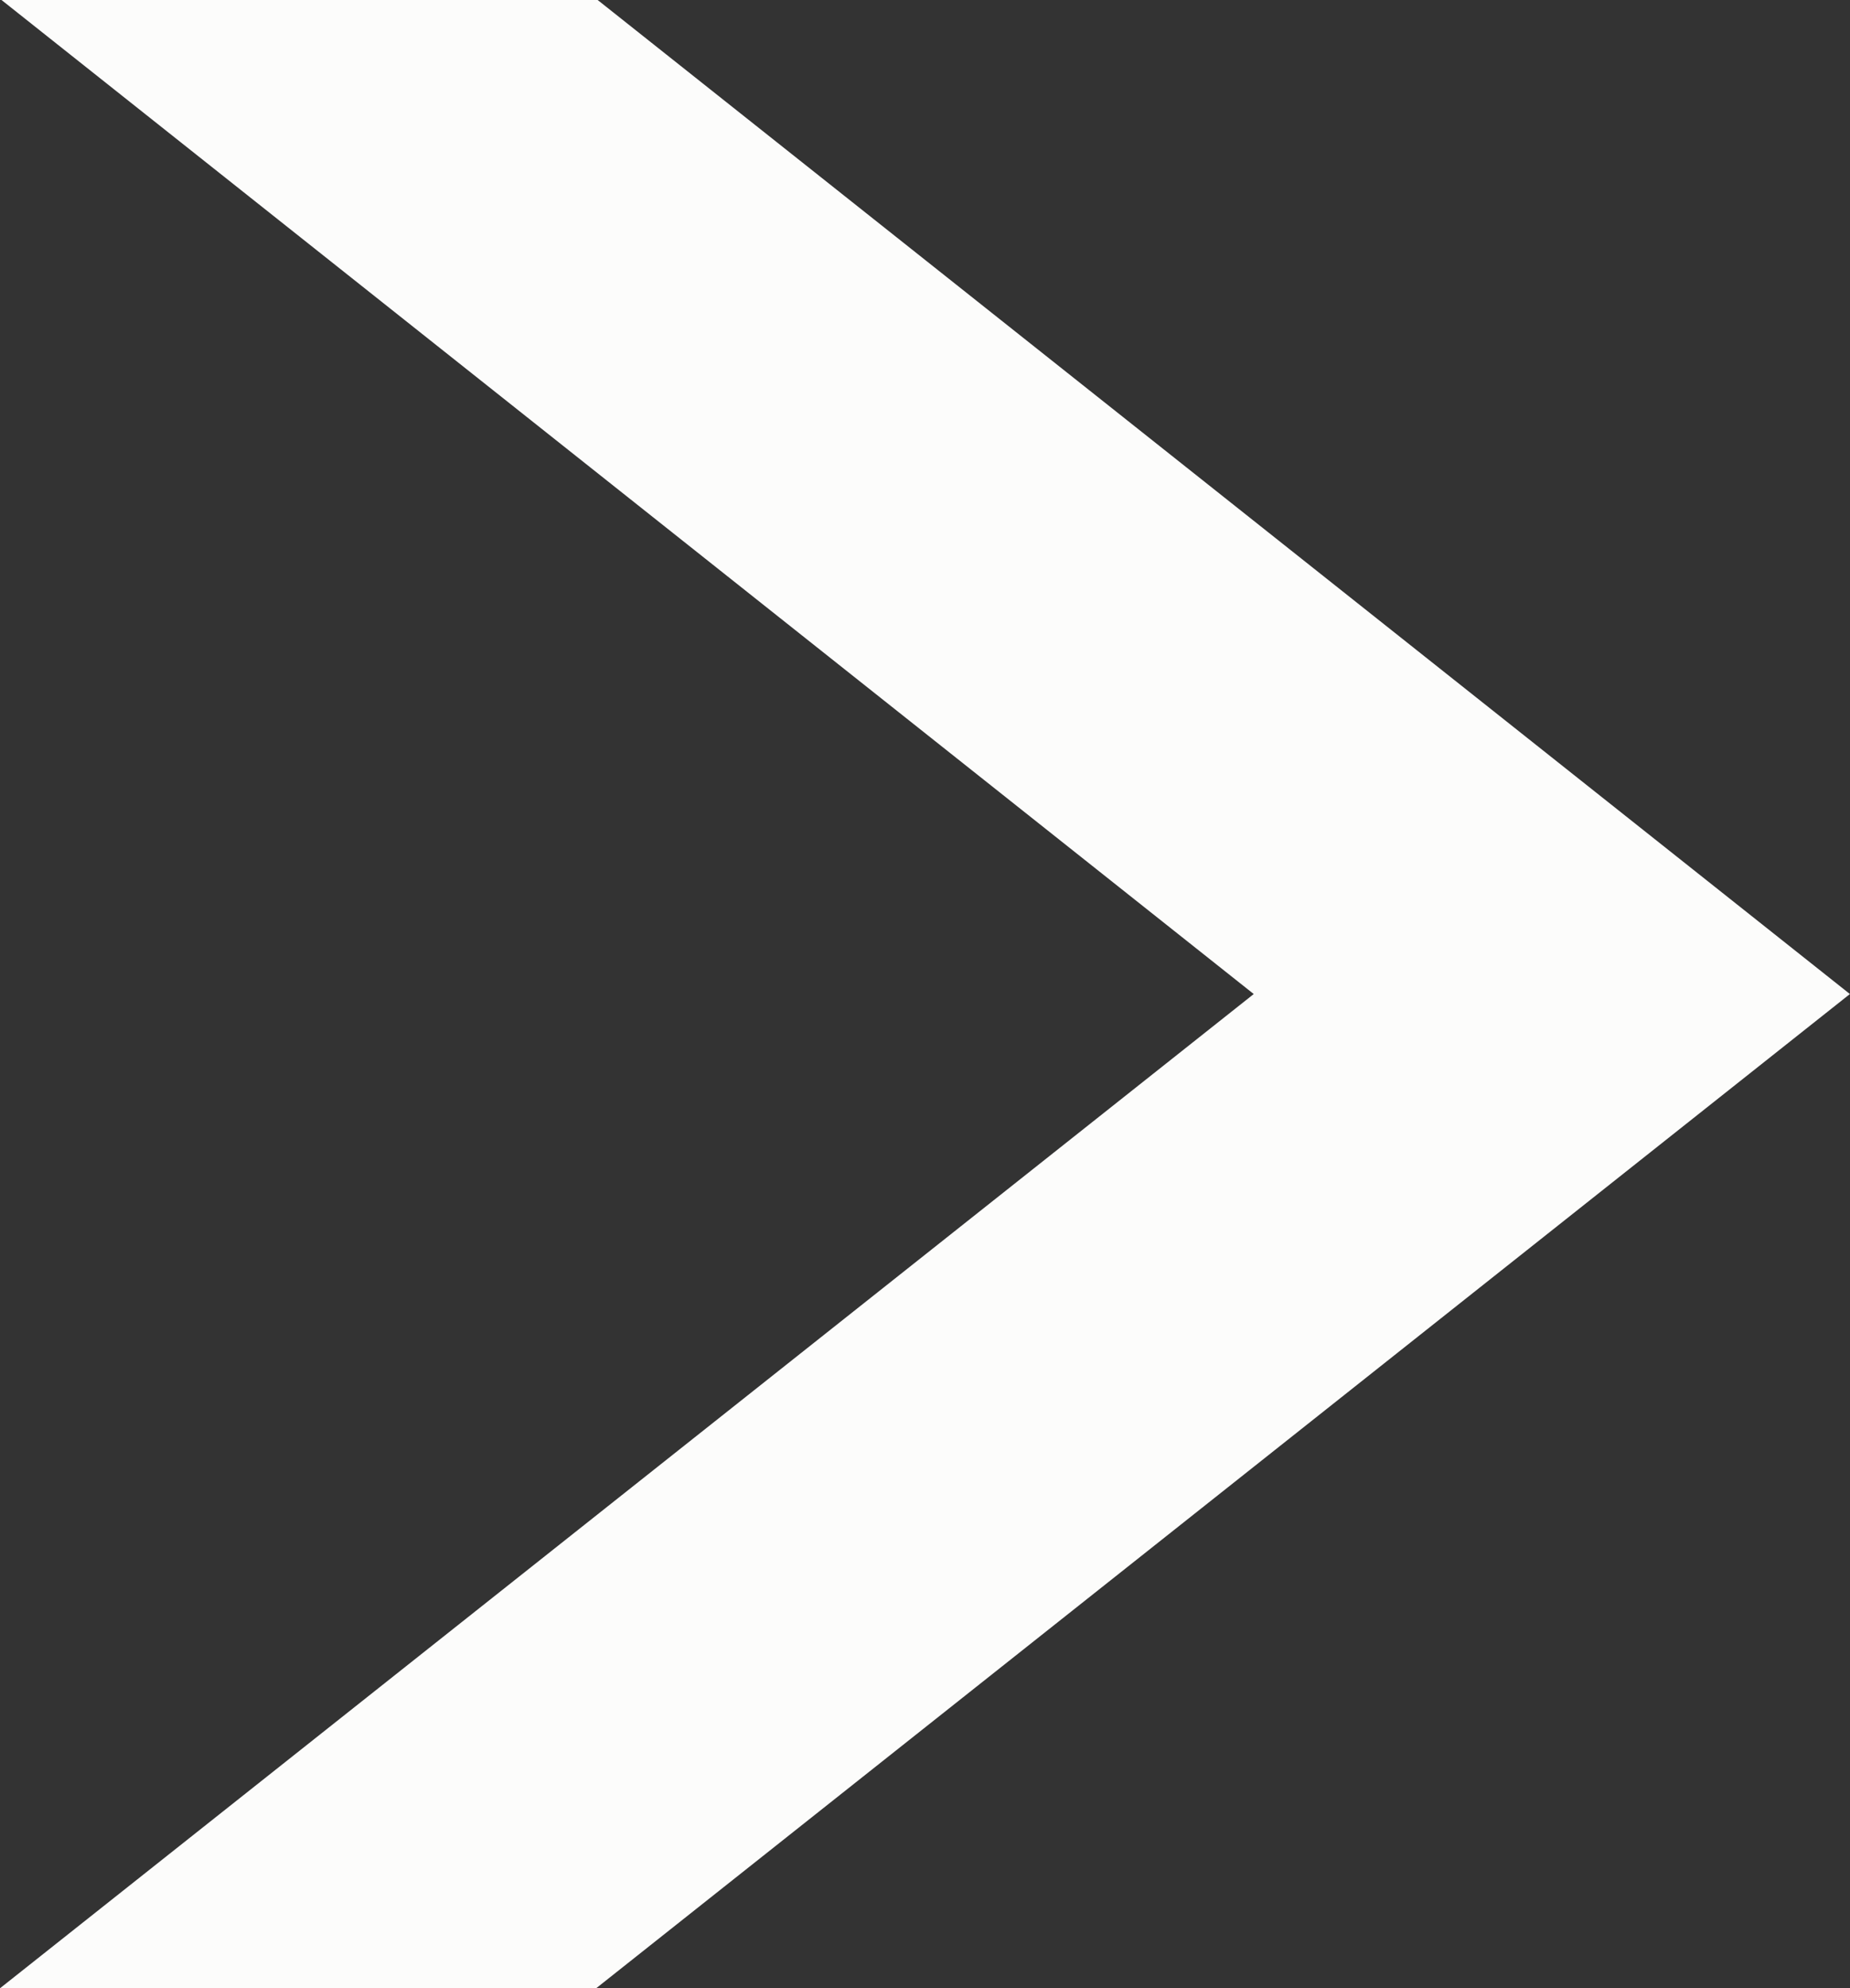 <?xml version="1.0" encoding="UTF-8" standalone="no"?><svg xmlns="http://www.w3.org/2000/svg" xmlns:xlink="http://www.w3.org/1999/xlink" fill="#000000" height="246.6" preserveAspectRatio="xMidYMid meet" version="1" viewBox="141.2 132.7 229.6 246.6" width="229.6" zoomAndPan="magnify"><rect x="141.2" y="132.7" width="229.6" height="246.6" fill="#333333" stroke="none"/><g id="change1_1"><path clip-rule="evenodd" d="M215.201 379.313L370.787 256 215.359 132.688 141.372 132.688 296.799 256 141.213 379.313z" fill="#fcfcfb" fill-rule="evenodd"/></g></svg>